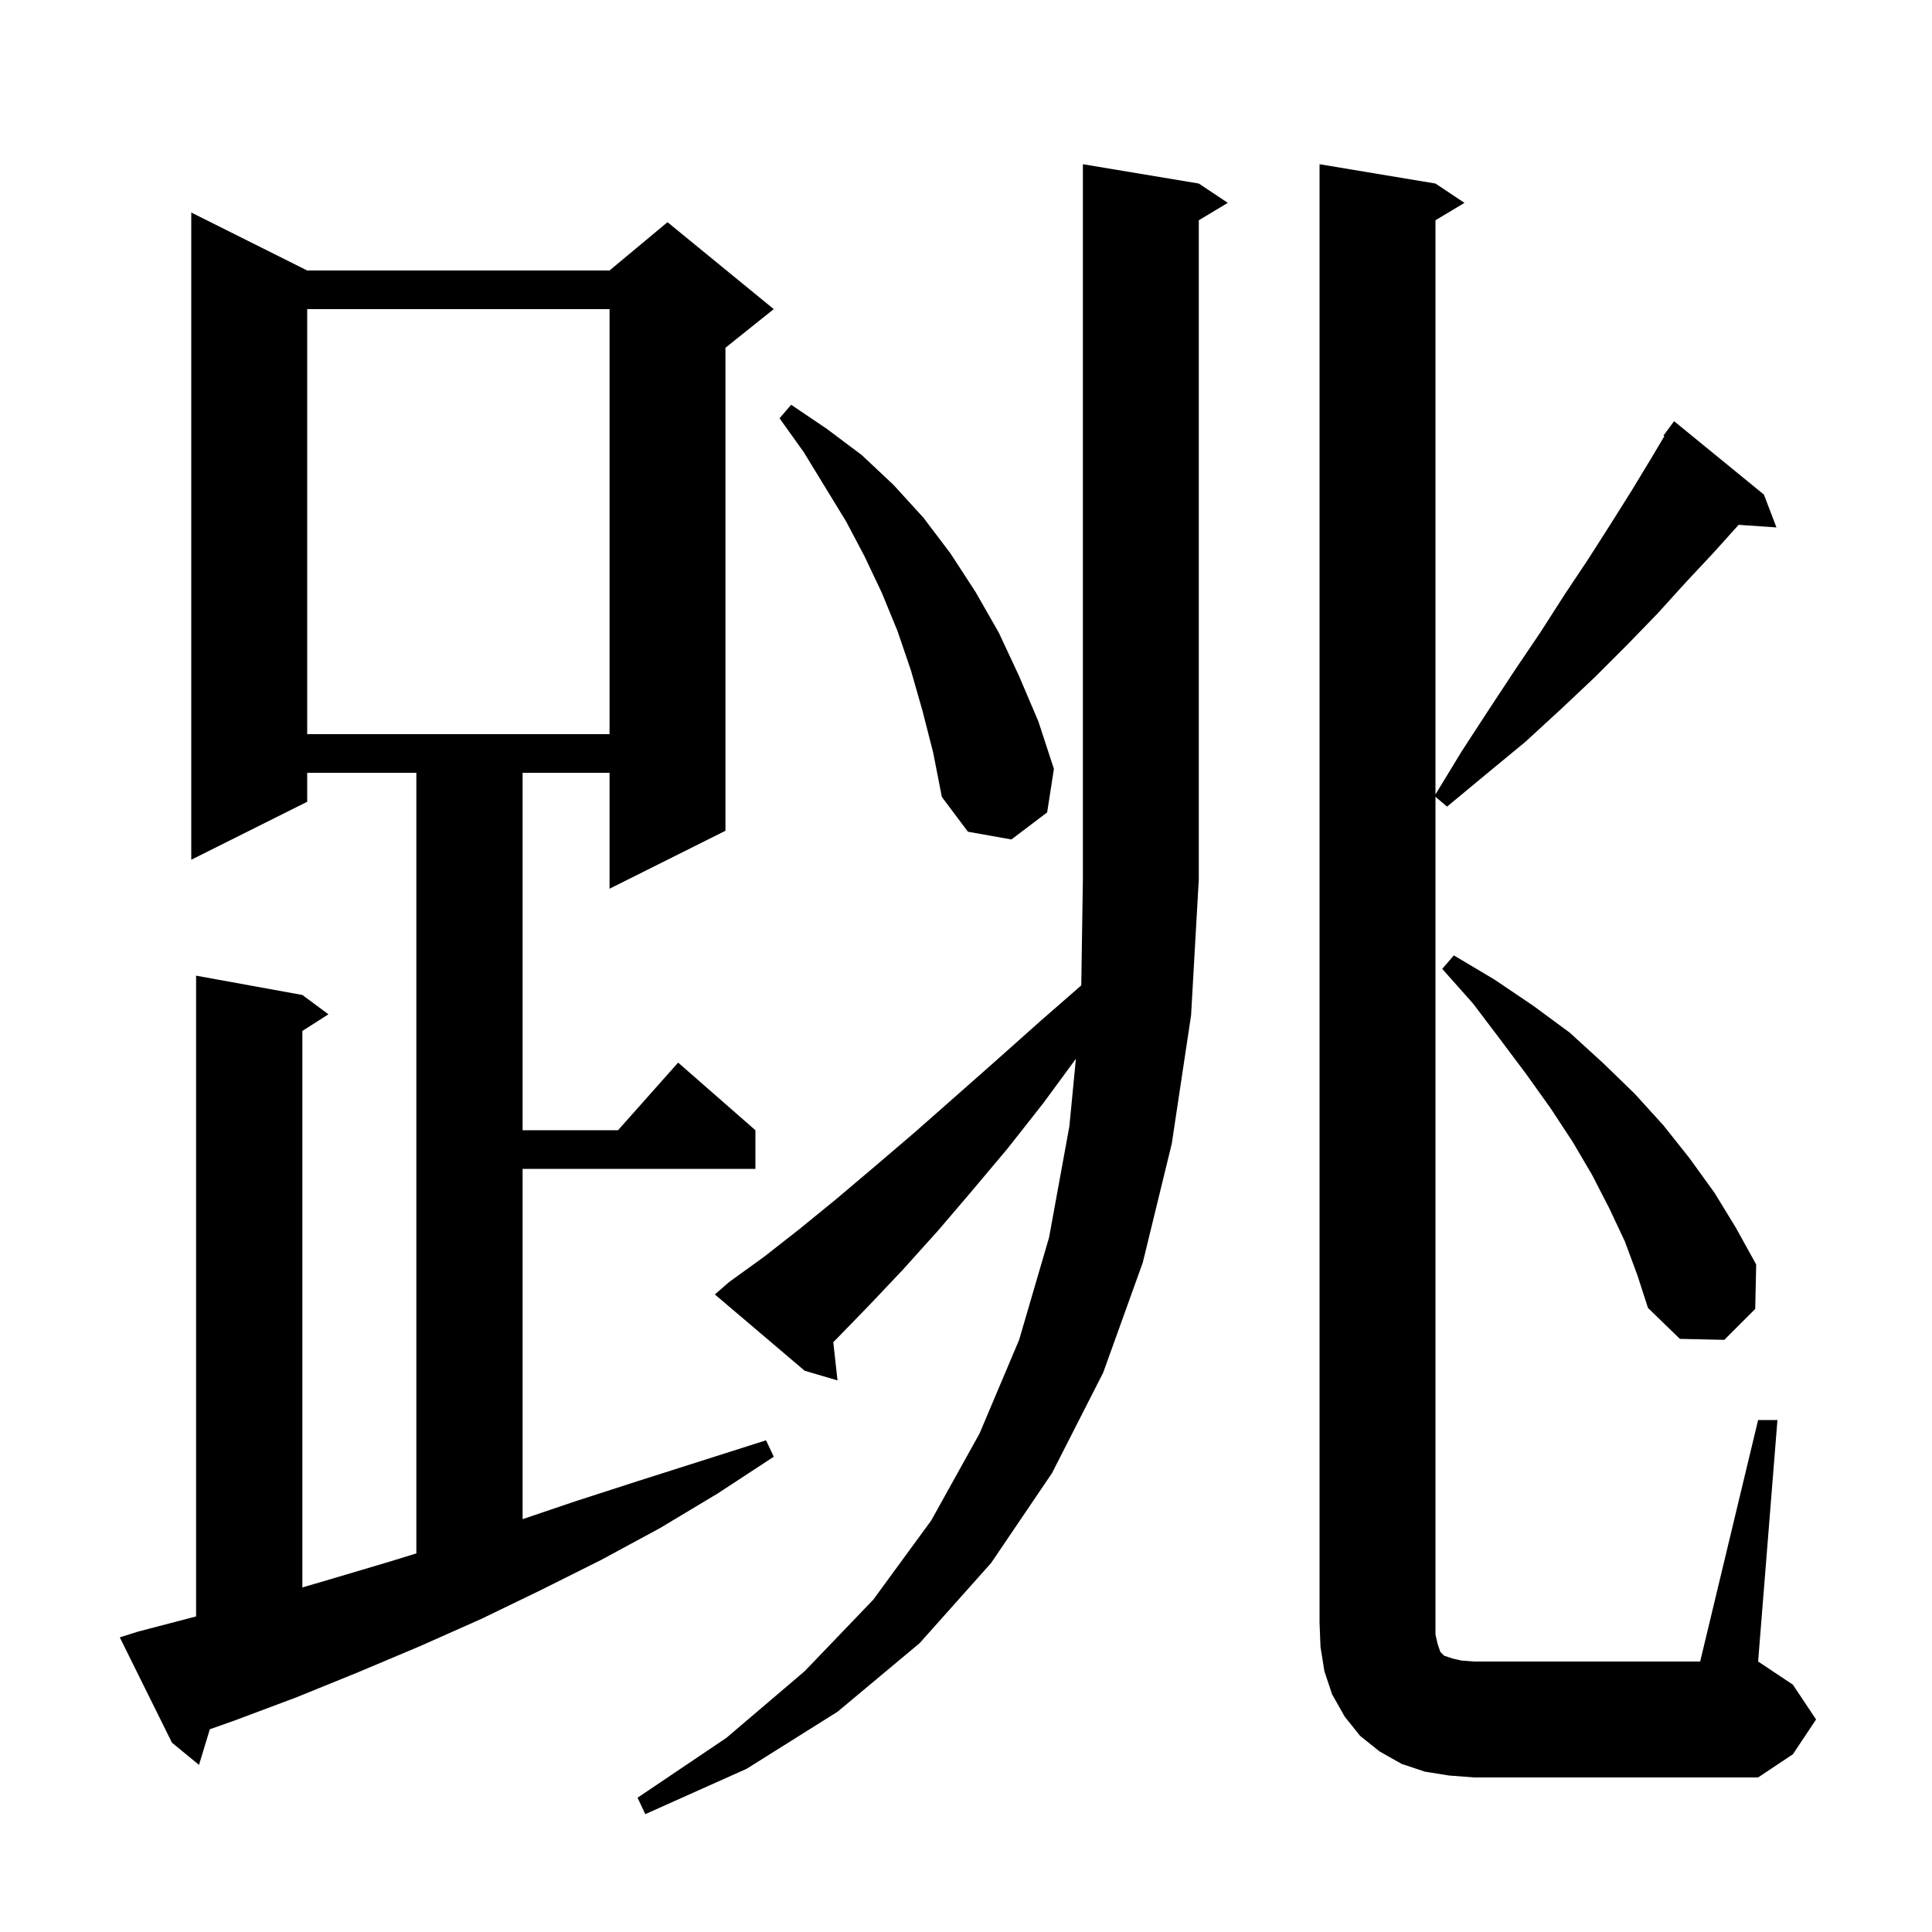 <svg xmlns="http://www.w3.org/2000/svg" xmlns:xlink="http://www.w3.org/1999/xlink" version="1.1" baseProfile="full" viewBox="0 0 200 200" width="200" height="200">
<g fill="black">
<path d="M 75.5 132.7 L 79.1 130.1 L 82.8 127.2 L 86.6 124.1 L 90.5 120.8 L 94.6 117.3 L 98.8 113.6 L 103.1 109.8 L 107.7 105.7 L 111.933 102.007 L 112.1 91.0 L 112.1 17.0 L 124.1 19.0 L 127.1 21.0 L 124.1 22.8 L 124.1 91.0 L 123.3 105.1 L 121.3 118.4 L 118.3 130.7 L 114.2 142.1 L 108.9 152.5 L 102.6 161.8 L 95.2 170.1 L 86.7 177.2 L 77.3 183.1 L 66.8 187.8 L 66.0 186.1 L 75.2 179.9 L 83.3 173.0 L 90.4 165.6 L 96.4 157.4 L 101.4 148.4 L 105.5 138.7 L 108.6 128.1 L 110.7 116.6 L 111.377 109.603 L 108.0 114.2 L 104.3 118.9 L 100.6 123.3 L 97.1 127.4 L 93.5 131.4 L 90.0 135.1 L 86.6 138.6 L 86.26 138.94 L 86.7 142.9 L 83.3 141.9 L 74.0 134.0 Z M 150.0 183.8 L 147.5 183.4 L 145.1 182.6 L 142.8 181.3 L 140.8 179.7 L 139.2 177.7 L 137.9 175.4 L 137.1 173.0 L 136.7 170.5 L 136.6 168.0 L 136.6 17.0 L 148.6 19.0 L 151.6 21.0 L 148.6 22.8 L 148.6 82.236 L 151.3 77.8 L 154.1 73.5 L 156.8 69.4 L 159.5 65.4 L 162.0 61.5 L 164.4 57.9 L 166.7 54.3 L 168.9 50.8 L 170.9 47.5 L 172.293 45.154 L 172.2 45.1 L 173.3 43.6 L 182.6 51.2 L 183.9 54.6 L 179.983 54.33 L 177.4 57.2 L 174.5 60.3 L 171.6 63.5 L 168.4 66.8 L 165.1 70.1 L 161.6 73.4 L 157.9 76.8 L 153.9 80.1 L 149.8 83.5 L 148.6 82.485 L 148.6 169.2 L 148.8 170.1 L 149.1 171.0 L 149.5 171.4 L 150.4 171.7 L 151.3 171.9 L 152.6 172.0 L 176.0 172.0 L 182.0 147.0 L 184.0 147.0 L 182.0 172.0 L 185.6 174.4 L 188.0 178.0 L 185.6 181.6 L 182.0 184.0 L 152.6 184.0 Z M 14.3 168.9 L 20.3 167.331 L 20.3 101.0 L 31.3 103.0 L 34.0 105.0 L 31.3 106.723 L 31.3 164.331 L 33.8 163.6 L 40.2 161.7 L 43.1 160.808 L 43.1 80.0 L 31.8 80.0 L 31.8 83.0 L 19.8 89.0 L 19.8 22.0 L 31.8 28.0 L 63.1 28.0 L 69.1 23.0 L 80.1 32.0 L 75.1 36.0 L 75.1 86.0 L 63.1 92.0 L 63.1 80.0 L 54.1 80.0 L 54.1 117.0 L 63.978 117.0 L 70.2 110.0 L 78.2 117.0 L 78.2 121.0 L 54.1 121.0 L 54.1 157.262 L 59.6 155.4 L 66.1 153.3 L 79.3 149.1 L 80.1 150.8 L 74.3 154.6 L 68.3 158.2 L 62.2 161.5 L 56.0 164.6 L 49.8 167.6 L 43.5 170.4 L 37.1 173.1 L 30.7 175.7 L 24.3 178.1 L 21.722 179.012 L 20.6 182.7 L 17.8 180.4 L 12.4 169.5 Z M 168.2 128.5 L 166.6 125.1 L 164.8 121.6 L 162.8 118.2 L 160.5 114.7 L 158.0 111.2 L 155.3 107.6 L 152.5 103.9 L 149.3 100.3 L 150.5 98.9 L 154.7 101.4 L 158.7 104.1 L 162.5 106.9 L 165.9 110.0 L 169.2 113.2 L 172.2 116.5 L 174.9 119.9 L 177.5 123.5 L 179.7 127.1 L 181.8 130.9 L 181.7 135.5 L 178.5 138.7 L 173.9 138.6 L 170.6 135.4 L 169.5 132.0 Z M 95.5 73.6 L 94.3 69.4 L 92.9 65.3 L 91.3 61.4 L 89.5 57.6 L 87.6 54.0 L 83.2 46.8 L 80.7 43.3 L 81.9 41.9 L 85.6 44.4 L 89.2 47.1 L 92.5 50.2 L 95.6 53.6 L 98.4 57.3 L 101.0 61.3 L 103.4 65.5 L 105.5 70.0 L 107.5 74.7 L 109.1 79.6 L 108.4 84.1 L 104.7 86.9 L 100.2 86.1 L 97.5 82.5 L 96.6 77.9 Z M 31.8 32.0 L 31.8 76.0 L 63.1 76.0 L 63.1 32.0 Z " />
</g>
</svg>
